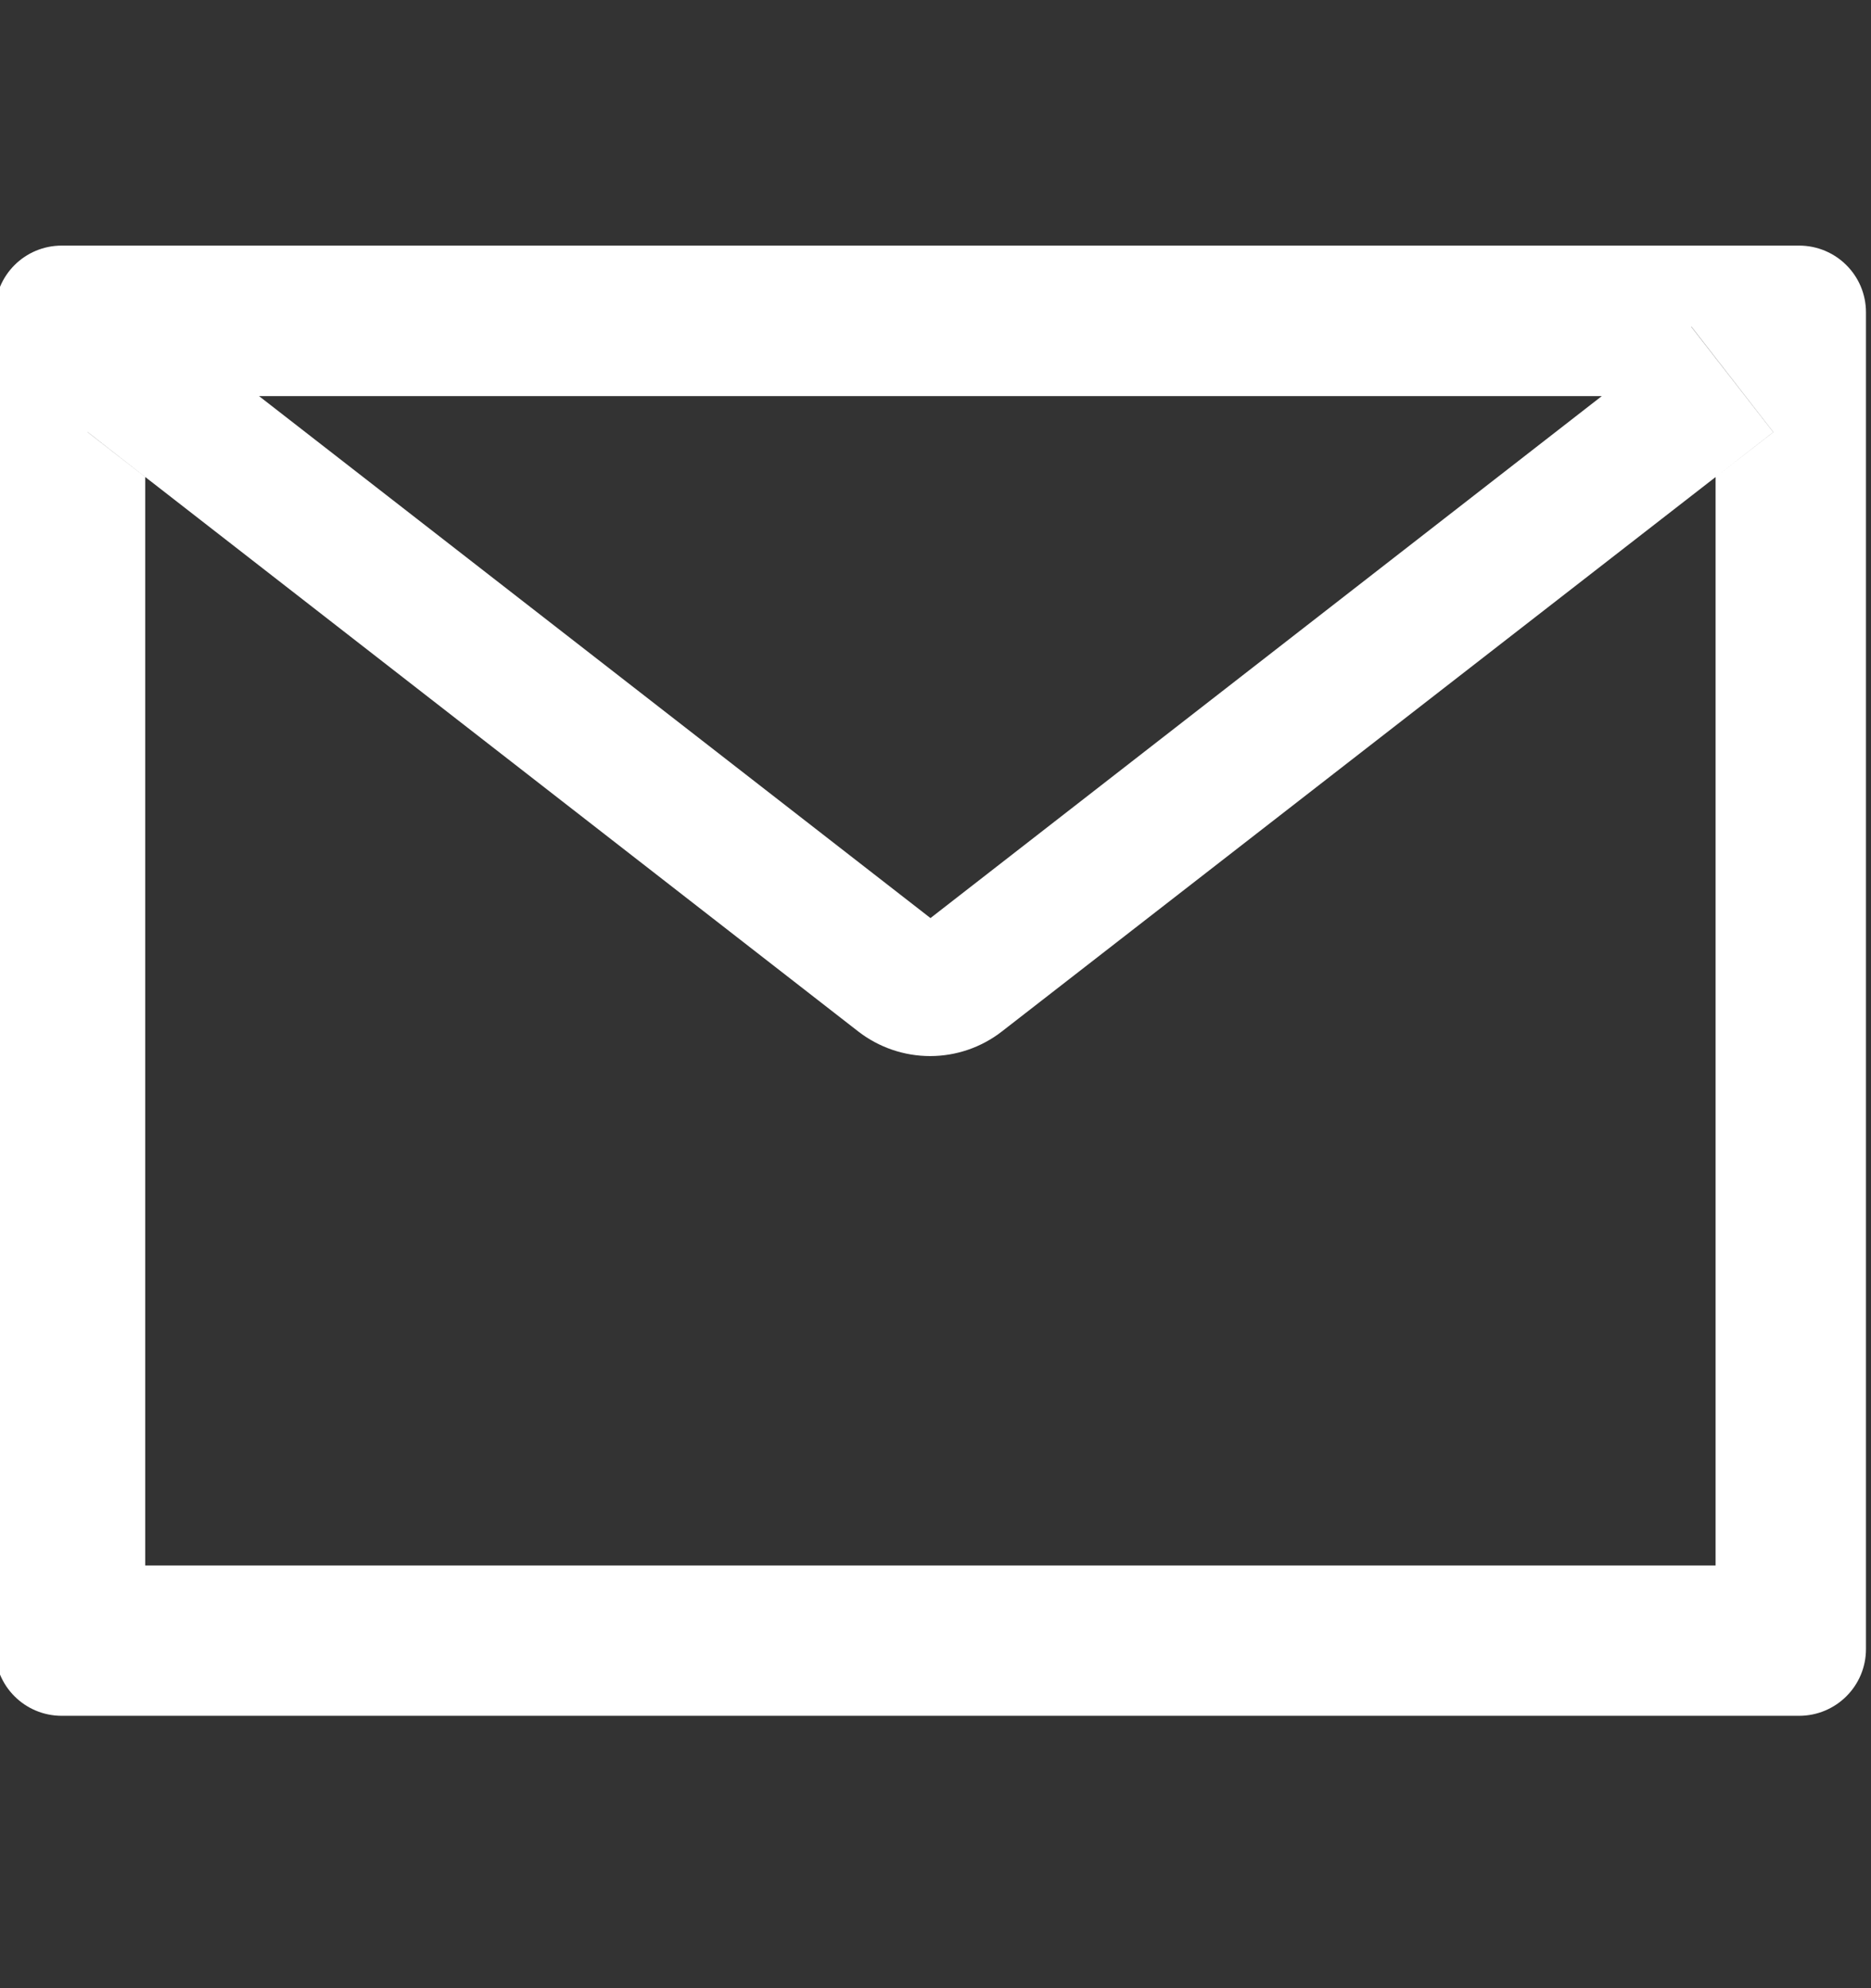 <svg width="16" height="17" viewBox="0 0 16 17" fill="none" xmlns="http://www.w3.org/2000/svg">
<rect x="0" y="0" width="16" height="17" fill="#333333" stroke="none"/>
<g clip-path="url(#clip0_115_1880)">
<path d="M15.385 2.1H0.528C0.212 2.1 -0.043 2.355 -0.043 2.671V14.1C-0.043 14.416 0.212 14.671 0.528 14.671H15.385C15.701 14.671 15.957 14.416 15.957 14.1V2.671C15.957 2.355 15.701 2.1 15.385 2.1ZM14.671 4.079V13.386H1.242V4.079L0.749 3.695L1.451 2.793L2.215 3.387H13.699L14.464 2.793L15.165 3.695L14.671 4.079ZM13.699 3.386L7.957 7.85L2.214 3.386L1.449 2.791L0.748 3.693L1.24 4.077L7.34 8.82C7.516 8.956 7.732 9.03 7.954 9.03C8.176 9.03 8.392 8.956 8.567 8.82L14.671 4.079L15.164 3.695L14.462 2.793L13.699 3.386Z" fill="white"/>
</g>
<defs>
<clipPath id="clip0_115_1880">
<rect width="16" height="16" fill="white" transform="translate(0 0.5)"/>
</clipPath>
</defs>
</svg>
